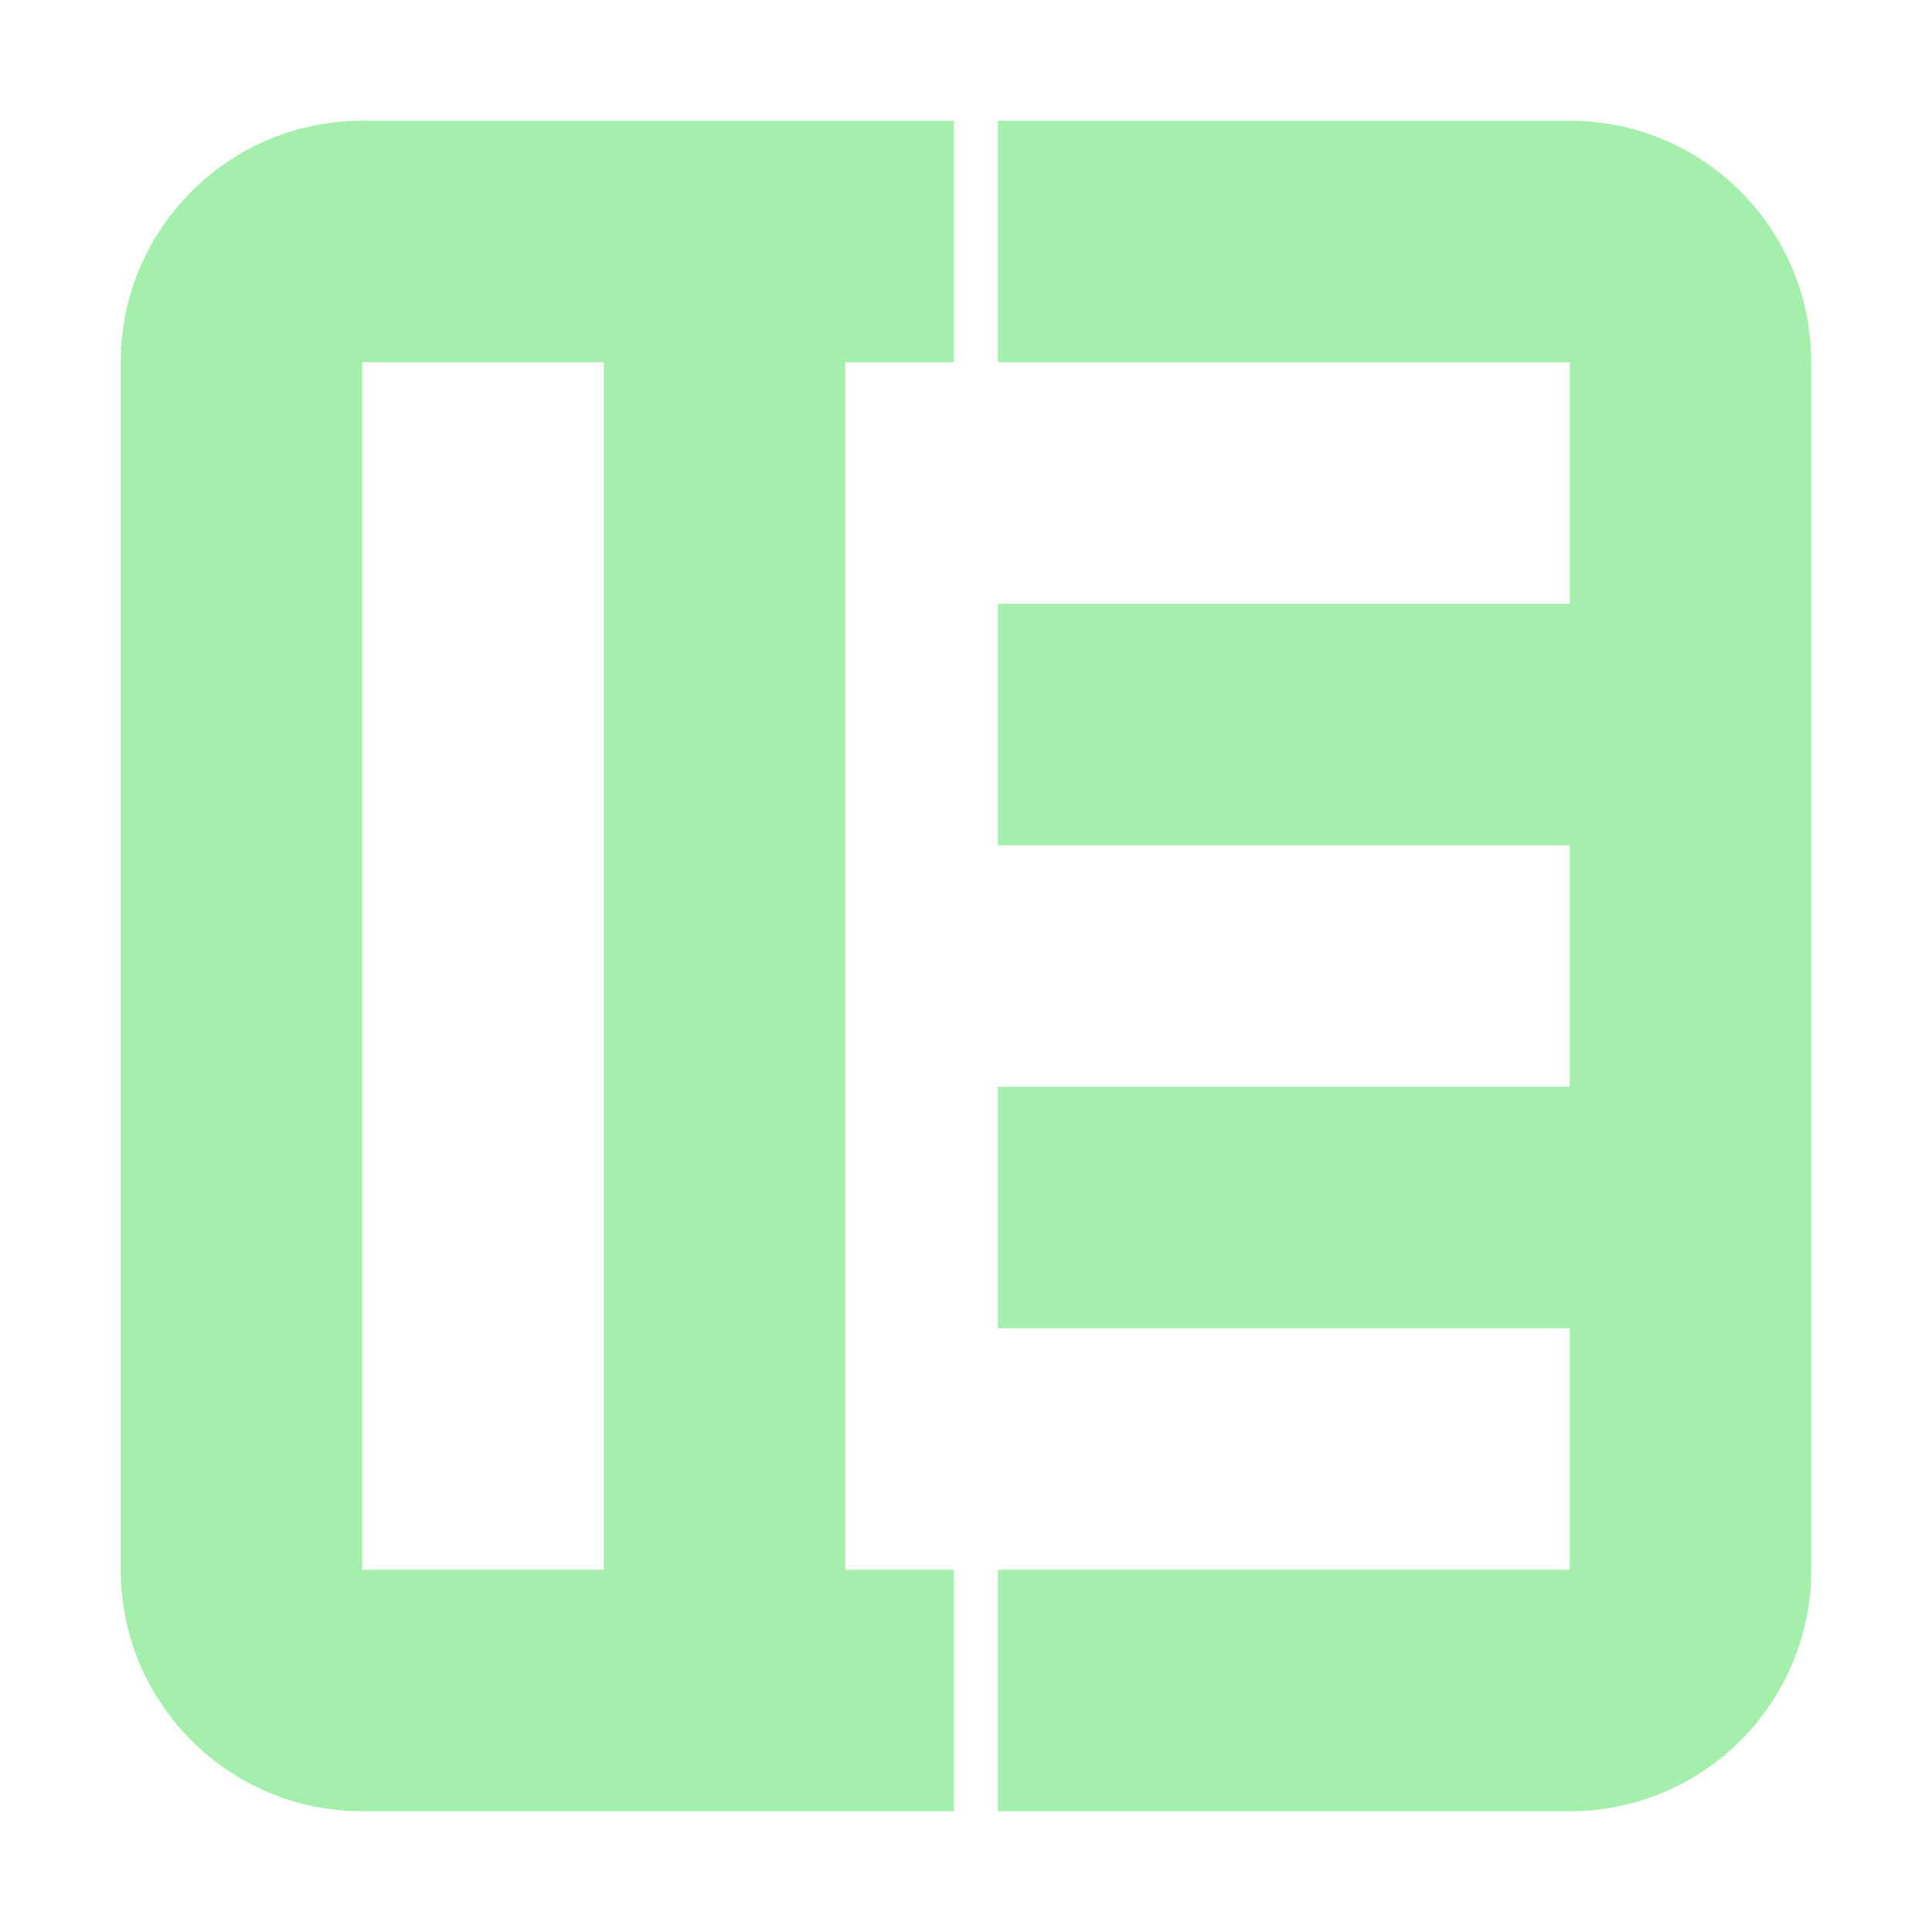 <?xml version="1.0" encoding="UTF-8" standalone="no"?>
<svg
   height="16"
   viewBox="0 0 16 16"
   width="16"
   version="1.1"
   id="svg1"
   sodipodi:docname="icon_c_box_container.svg"
   inkscape:version="1.3 (0e150ed6c4, 2023-07-21)"
   xmlns:inkscape="http://www.inkscape.org/namespaces/inkscape"
   xmlns:sodipodi="http://sodipodi.sourceforge.net/DTD/sodipodi-0.dtd"
   xmlns="http://www.w3.org/2000/svg"
   xmlns:svg="http://www.w3.org/2000/svg">
  <defs
     id="defs1" />
  <sodipodi:namedview
     id="namedview1"
     pagecolor="#ffffff"
     bordercolor="#666666"
     borderopacity="1.0"
     inkscape:showpageshadow="2"
     inkscape:pageopacity="0.0"
     inkscape:pagecheckerboard="0"
     inkscape:deskcolor="#d1d1d1"
     inkscape:zoom="51.1875"
     inkscape:cx="7.990232"
     inkscape:cy="8"
     inkscape:window-width="1920"
     inkscape:window-height="1023"
     inkscape:window-x="3840"
     inkscape:window-y="0"
     inkscape:window-maximized="1"
     inkscape:current-layer="svg1" />
  <path
     id="path1"
     d="M 3 1 C 1.895 1 1 1.895 1 3 L 1 13 C 1 14.105 1.895 15 3 15 L 7.9 15 L 7.9 13 L 7 13 L 7 3 L 7.9 3 L 7.9 1 L 3 1 z M 3 3 L 5 3 L 5 13 L 3 13 L 3 3 z "
     style="fill:#a5efac;fill-opacity:1" />
  <path
     id="path1-5"
     d="M 8.264 1 L 8.264 3 L 13 3 L 13 5 L 8.264 5 L 8.264 7 L 13 7 L 13 9 L 8.264 9 L 8.264 11 L 13 11 L 13 13 L 8.264 13 L 8.264 15 L 13 15 C 14.105 15 15 14.105 15 13 L 15 3 C 15 1.895 14.105 1 13 1 L 8.264 1 z "
     style="fill:#a5efac;fill-opacity:1" />
</svg>
